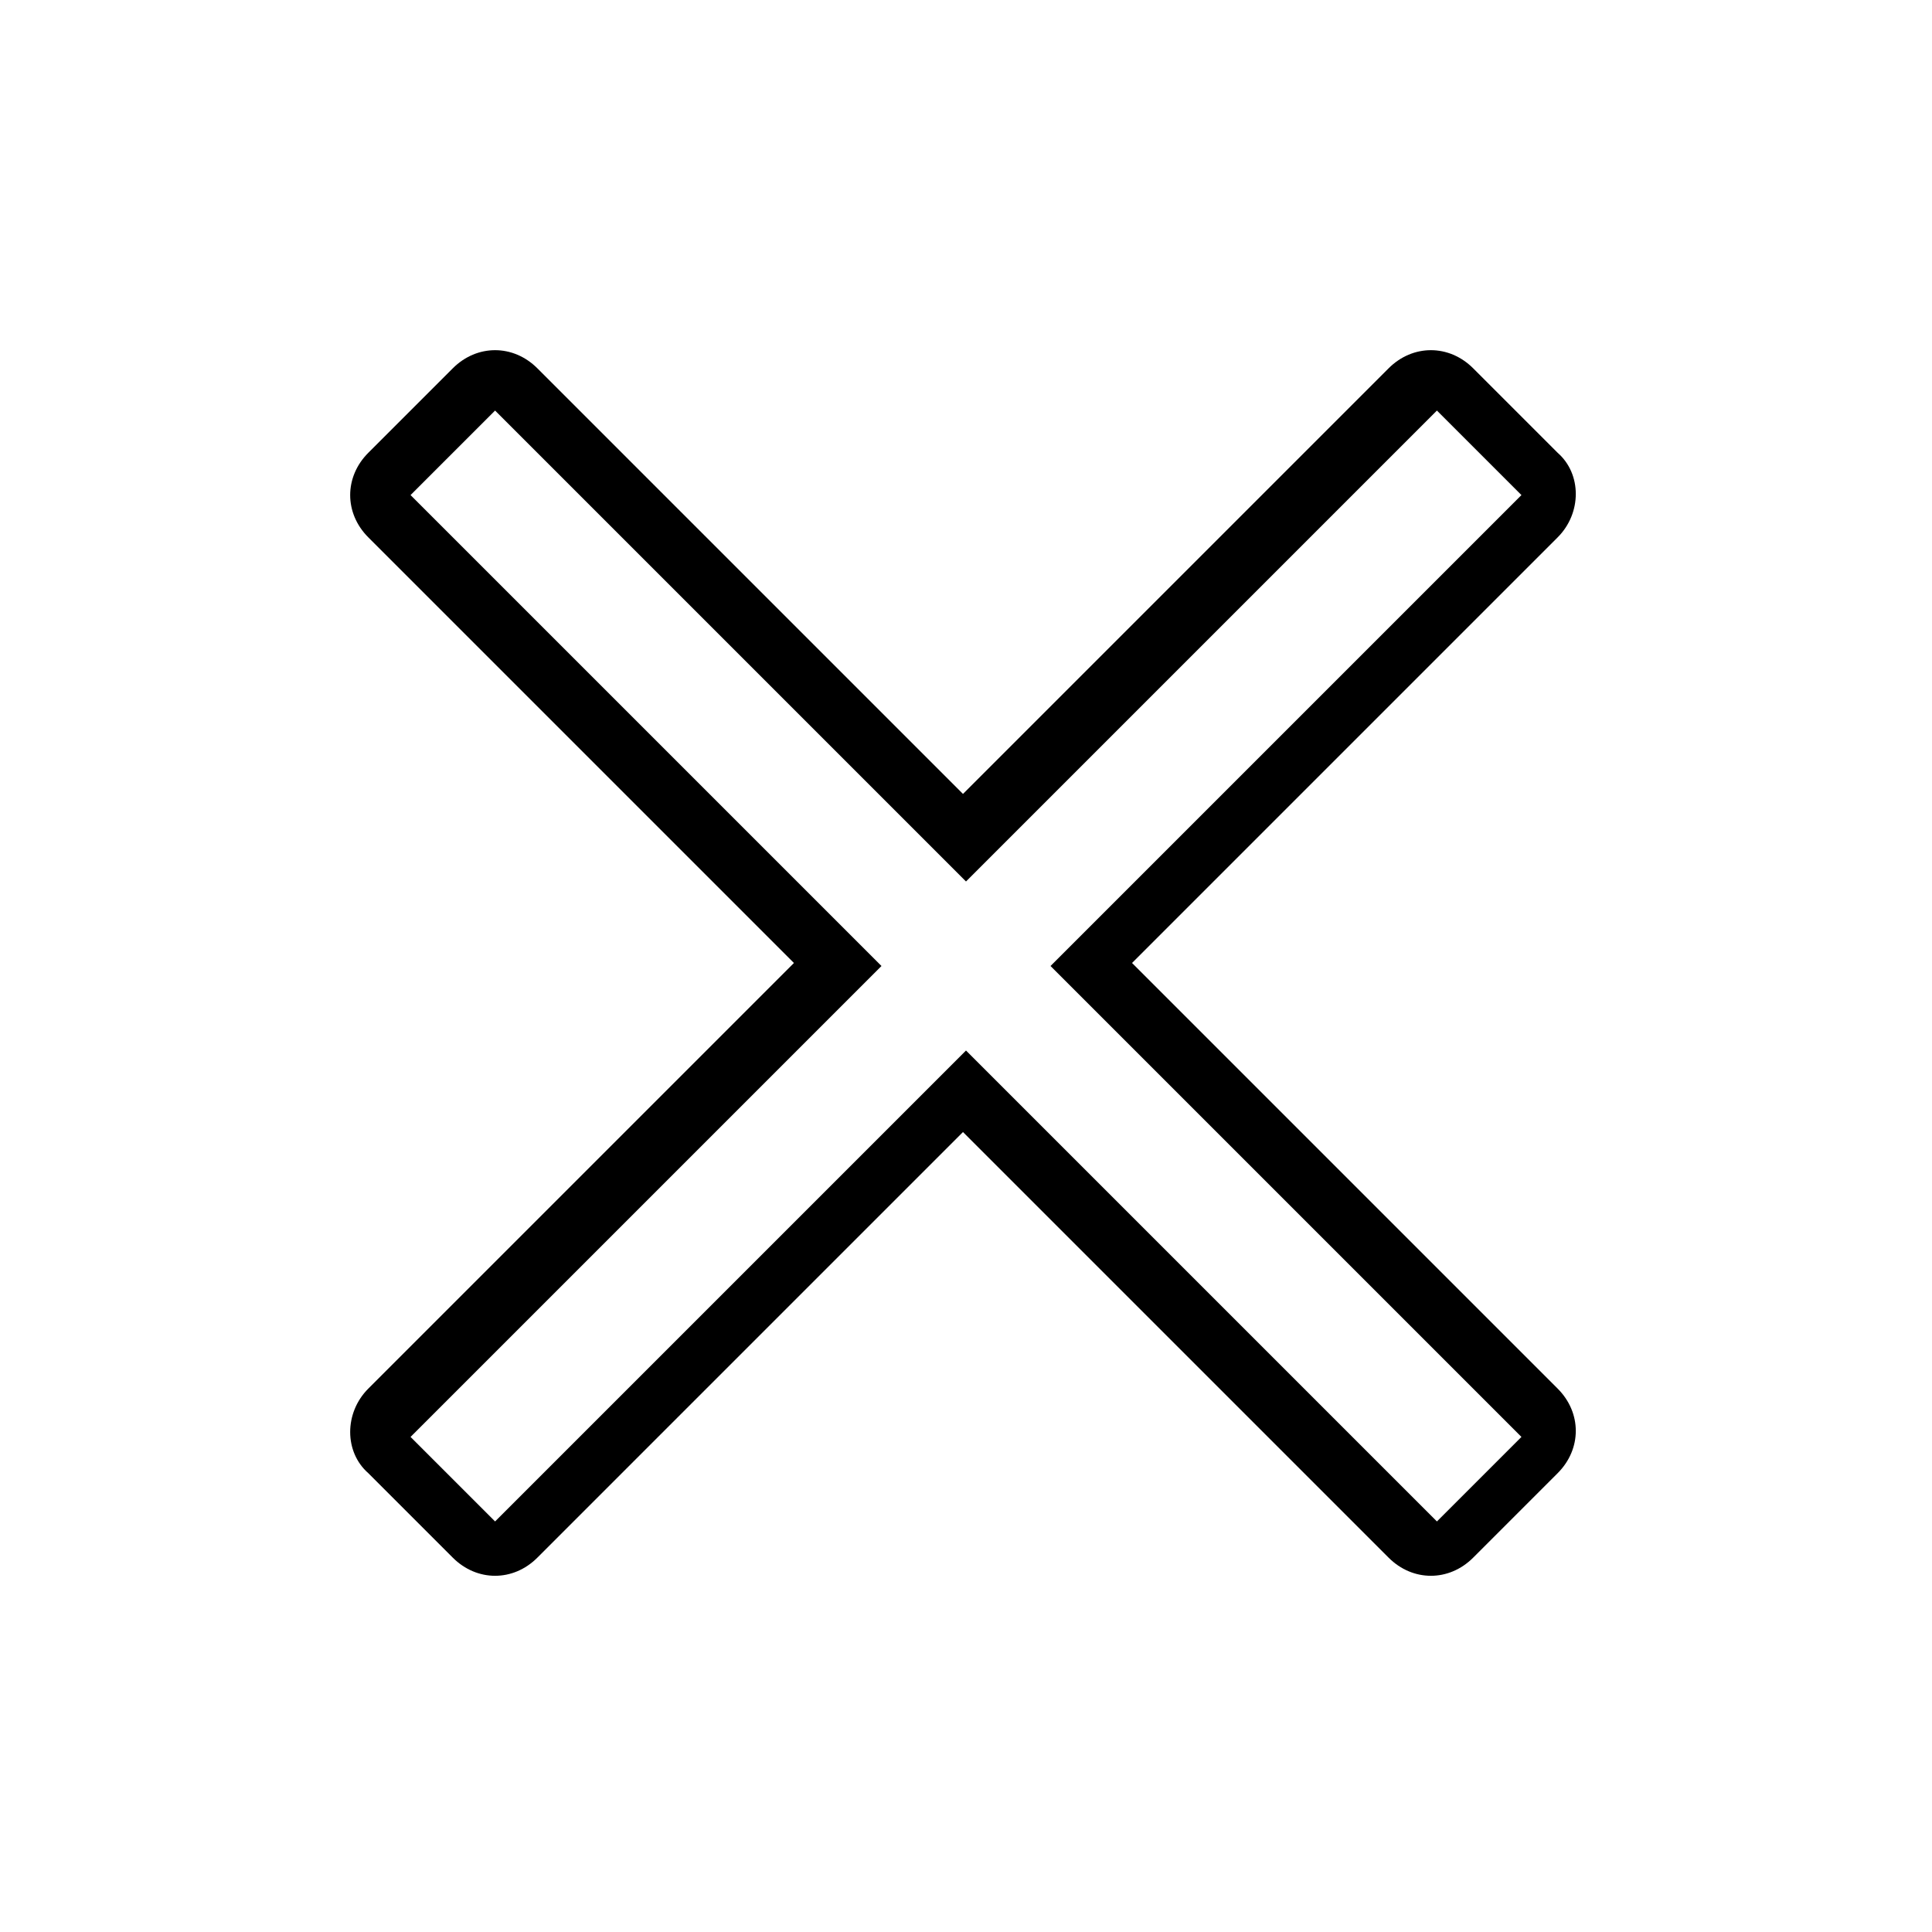 <?xml version="1.0" encoding="UTF-8"?>
<svg id="Calque_1" xmlns="http://www.w3.org/2000/svg" version="1.1" viewBox="0 0 64 64">
  <!-- Generator: Adobe Illustrator 29.1.0, SVG Export Plug-In . SVG Version: 2.1.0 Build 142)  -->
  <path d="M16.4,11.6c-.5,0-1,.2-1.4.6l-2.8,2.8c-.8.8-.8,2,0,2.8l14.1,14.1-14.1,14.1c-.8.8-.8,2.1,0,2.8l2.8,2.8c.8.8,2,.8,2.8,0l14.1-14.1,14.1,14.1c.4.4.9.6,1.4.6s1-.2,1.4-.6l2.8-2.8c.8-.8.8-2,0-2.8l-14.1-14.1,14.1-14.1c.8-.8.8-2.1,0-2.8l-2.8-2.8c-.8-.8-2-.8-2.8,0l-14.1,14.1-14.1-14.1c-.4-.4-.9-.6-1.4-.6ZM16.4,13.6l15.6,15.6,15.6-15.6,2.8,2.8-15.6,15.6,15.6,15.6-2.8,2.8-15.6-15.6-15.6,15.6-2.8-2.8,15.6-15.6-15.6-15.6,2.8-2.8Z"/>
</svg>